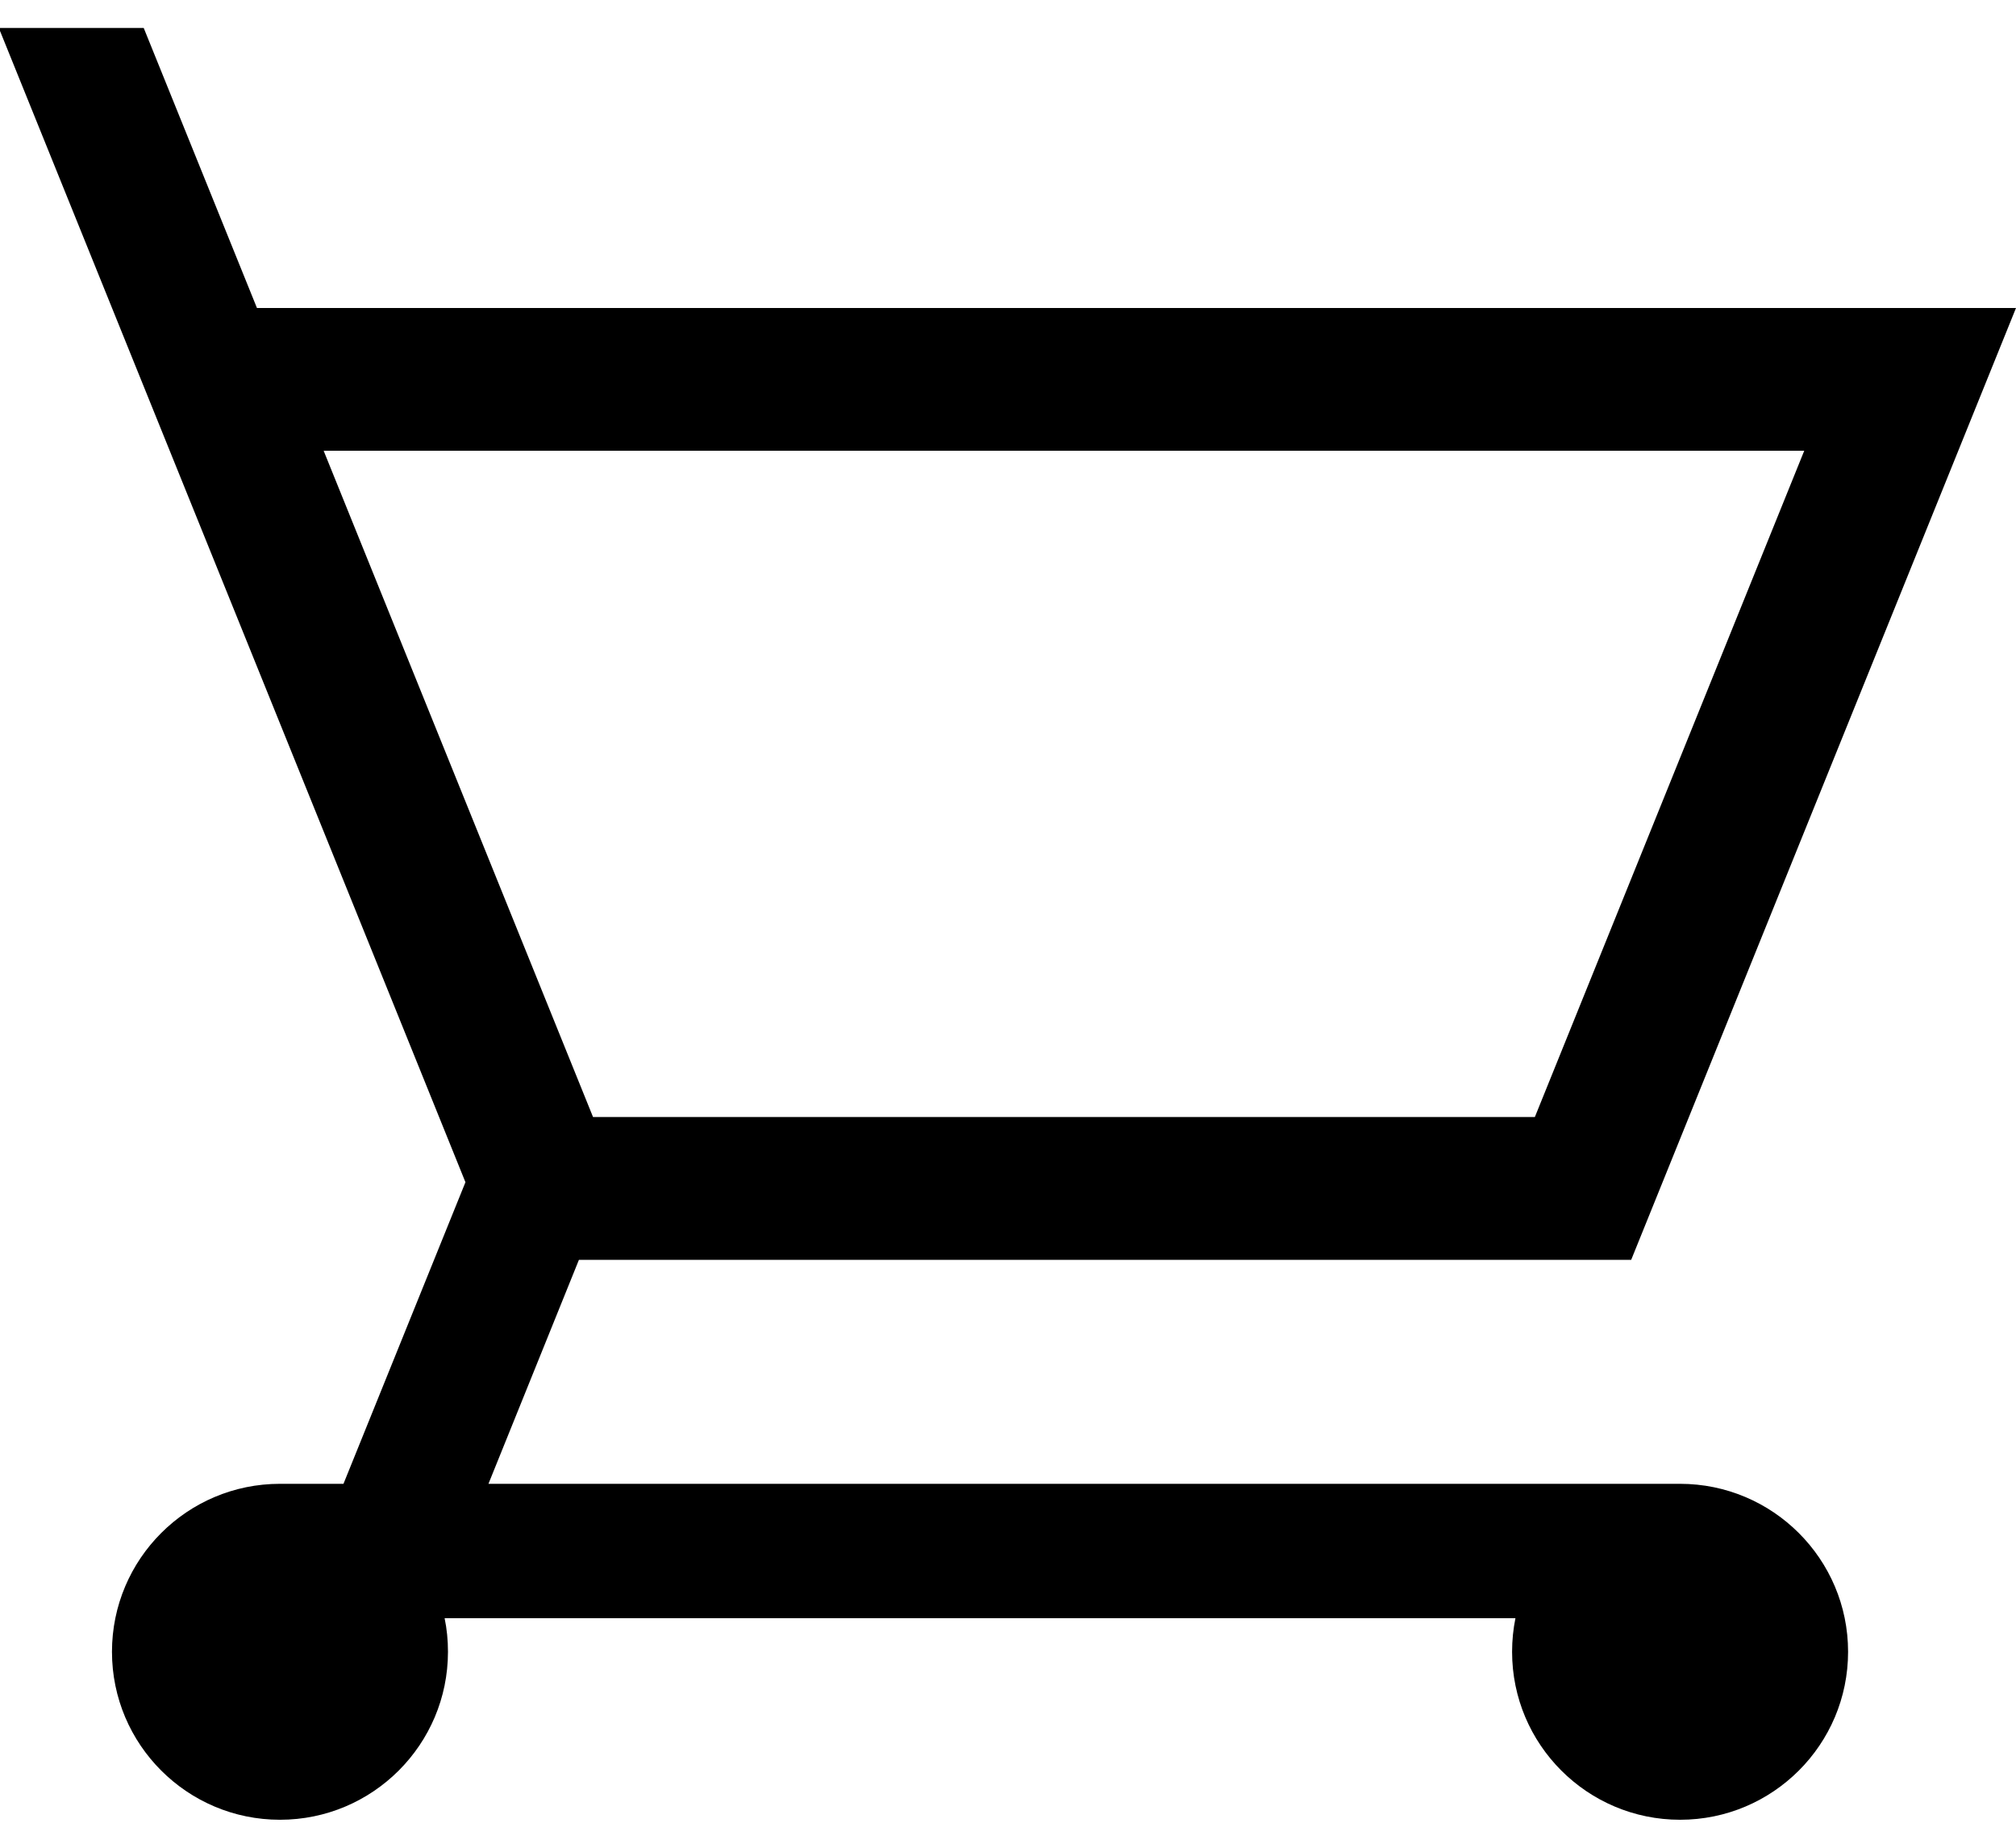 <?xml version="1.0" encoding="UTF-8"?>
<svg width="24px" height="22px" viewBox="0 0 24 22" version="1.1" xmlns="http://www.w3.org/2000/svg" xmlns:xlink="http://www.w3.org/1999/xlink">
    <g transform="translate(-655, -133)">
        <g transform="translate(219, 116)">
            <g transform="translate(420, 0)">
                <g transform="translate(16, 16)">
                    <path d="M20,18.667 L5.815,18.667 L6.892,16 L19.419,16 L24,4.667 L3.059,4.667 L1.711,1.333 L0,1.333 L0,1.368 L5.541,15.076 L4.089,18.667 L3.333,18.667 C2.229,18.667 1.333,19.563 1.333,20.667 C1.333,21.771 2.229,22.667 3.333,22.667 C4.437,22.667 5.333,21.771 5.333,20.667 C5.333,20.529 5.32,20.396 5.293,20.267 L18.041,20.267 C18.015,20.396 18.001,20.529 18.001,20.667 C18.001,21.771 18.897,22.667 20.001,22.667 C21.105,22.667 22.001,21.771 22.001,20.667 C22.001,19.563 21.104,18.667 20,18.667 Z M21.479,6.367 L18.272,14.3 L7.06,14.3 L3.853,6.367 L21.479,6.367 Z"></path>
                </g>
            </g>
        </g>
    </g>
</svg>
